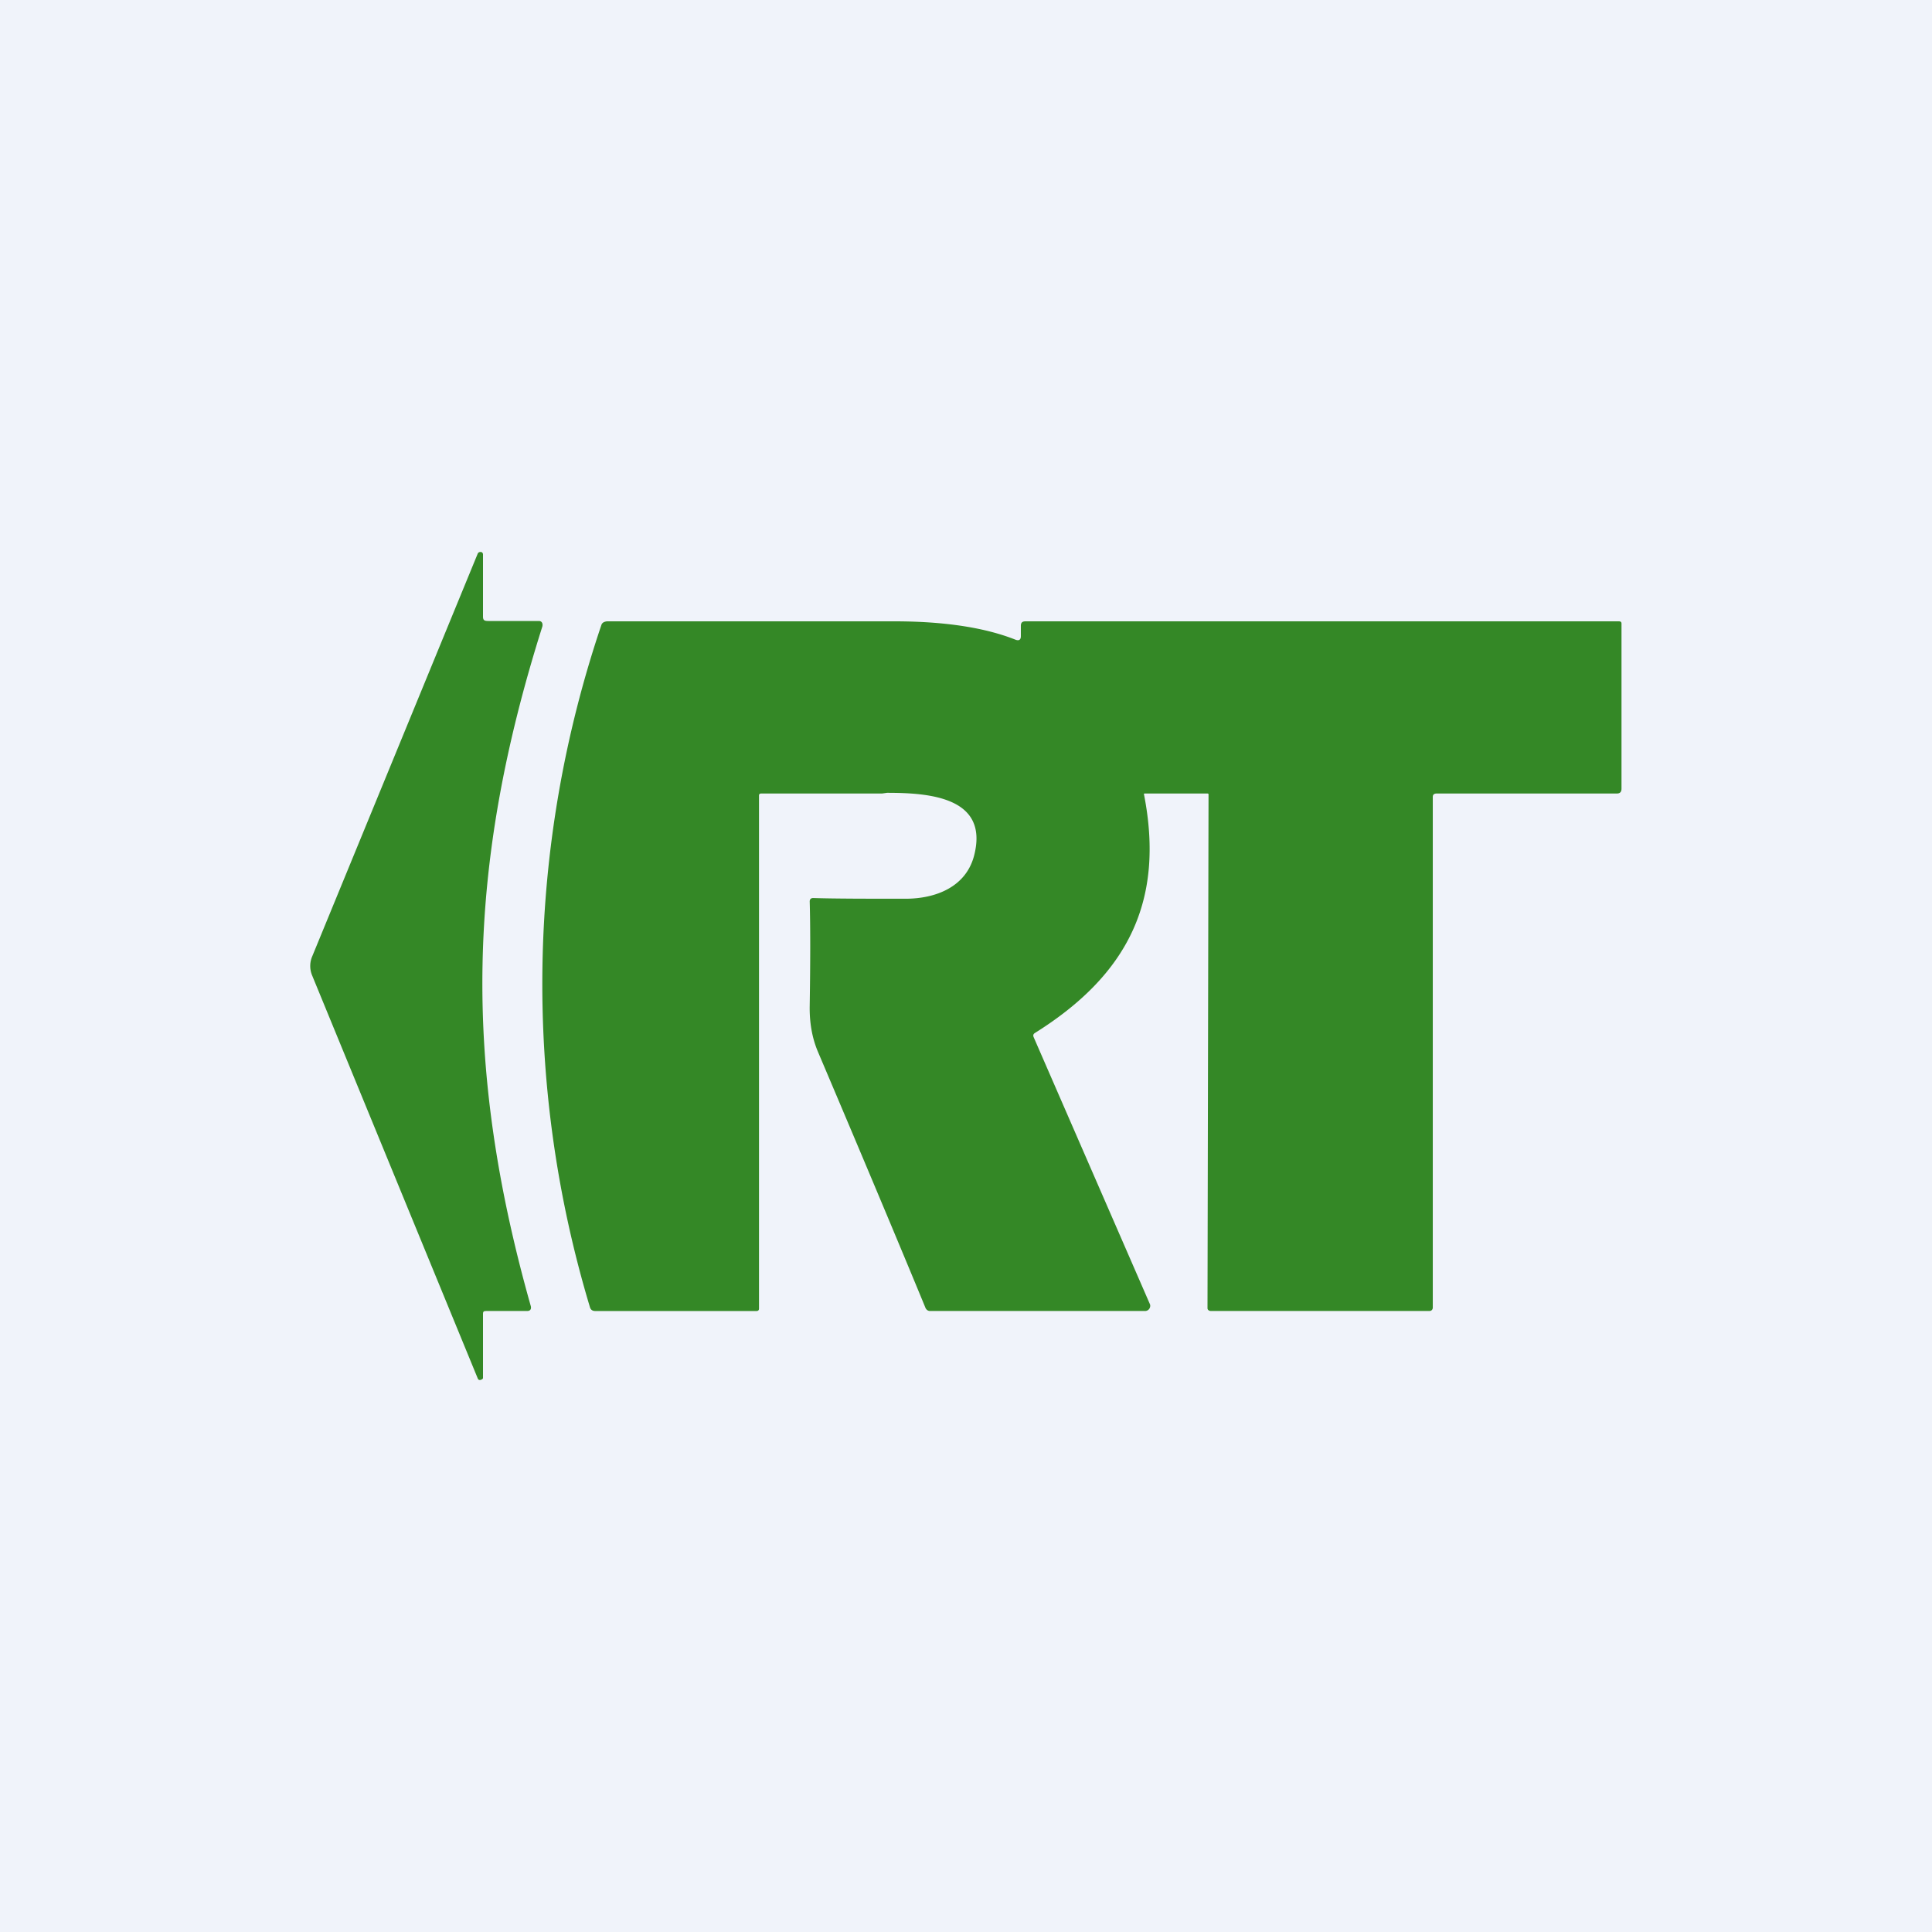 <!-- by TradingView --><svg width="56" height="56" viewBox="0 0 56 56" xmlns="http://www.w3.org/2000/svg"><path fill="#F0F3FA" d="M0 0h56v56H0z"/><path d="M13.94 16c.03 0 .06.03.06.07v1.8c0 .11.04.13.16.13h1.46c.09 0 .12.08.1.16-2.2 6.95-2.31 12.7-.34 19.68.03.09 0 .16-.1.16H14.1c-.09 0-.1.02-.1.1v1.84c0 .03-.04.05-.08.06-.03 0-.05 0-.07-.04l-4.8-11.68a.71.71 0 0 1 0-.56l4.8-11.68c.02-.03.04-.04.08-.04Zm12.1 2.01c1.4.01 2.53.19 3.39.53.1.04.16.01.16-.1v-.3c0-.09.04-.13.13-.13h17.2c.06 0 .08.02.08.07v4.78c0 .09-.04.14-.13.14h-5.22c-.08 0-.12.03-.12.1v14.8c0 .06-.04.1-.1.1H35.1c-.05 0-.1-.03-.1-.08l.03-14.89c0-.03-.02-.03-.05-.03H33.2c-.03 0-.05 0-.04.03.6 3.07-.46 5.22-3.16 6.91-.05.03-.06.07-.04.12l3.37 7.74c.02.04.01.1-.02.14a.15.15 0 0 1-.13.06h-6.22c-.06 0-.1-.03-.13-.08-.37-.9-1.4-3.38-3.12-7.43-.17-.4-.25-.85-.24-1.35.02-1.3.02-2.3 0-3.01 0-.06.03-.1.1-.1.65.02 1.55.02 2.68.02.87 0 1.76-.34 1.99-1.27.42-1.68-1.32-1.8-2.53-1.8l-.14.02h-3.5c-.04 0-.07.01-.07.06v14.87c0 .04-.02.07-.07.07h-4.68c-.08 0-.13-.04-.15-.11a32.48 32.48 0 0 1 .33-19.77c.02-.07.08-.1.16-.11h8.44Z" fill="#348826"/></svg>